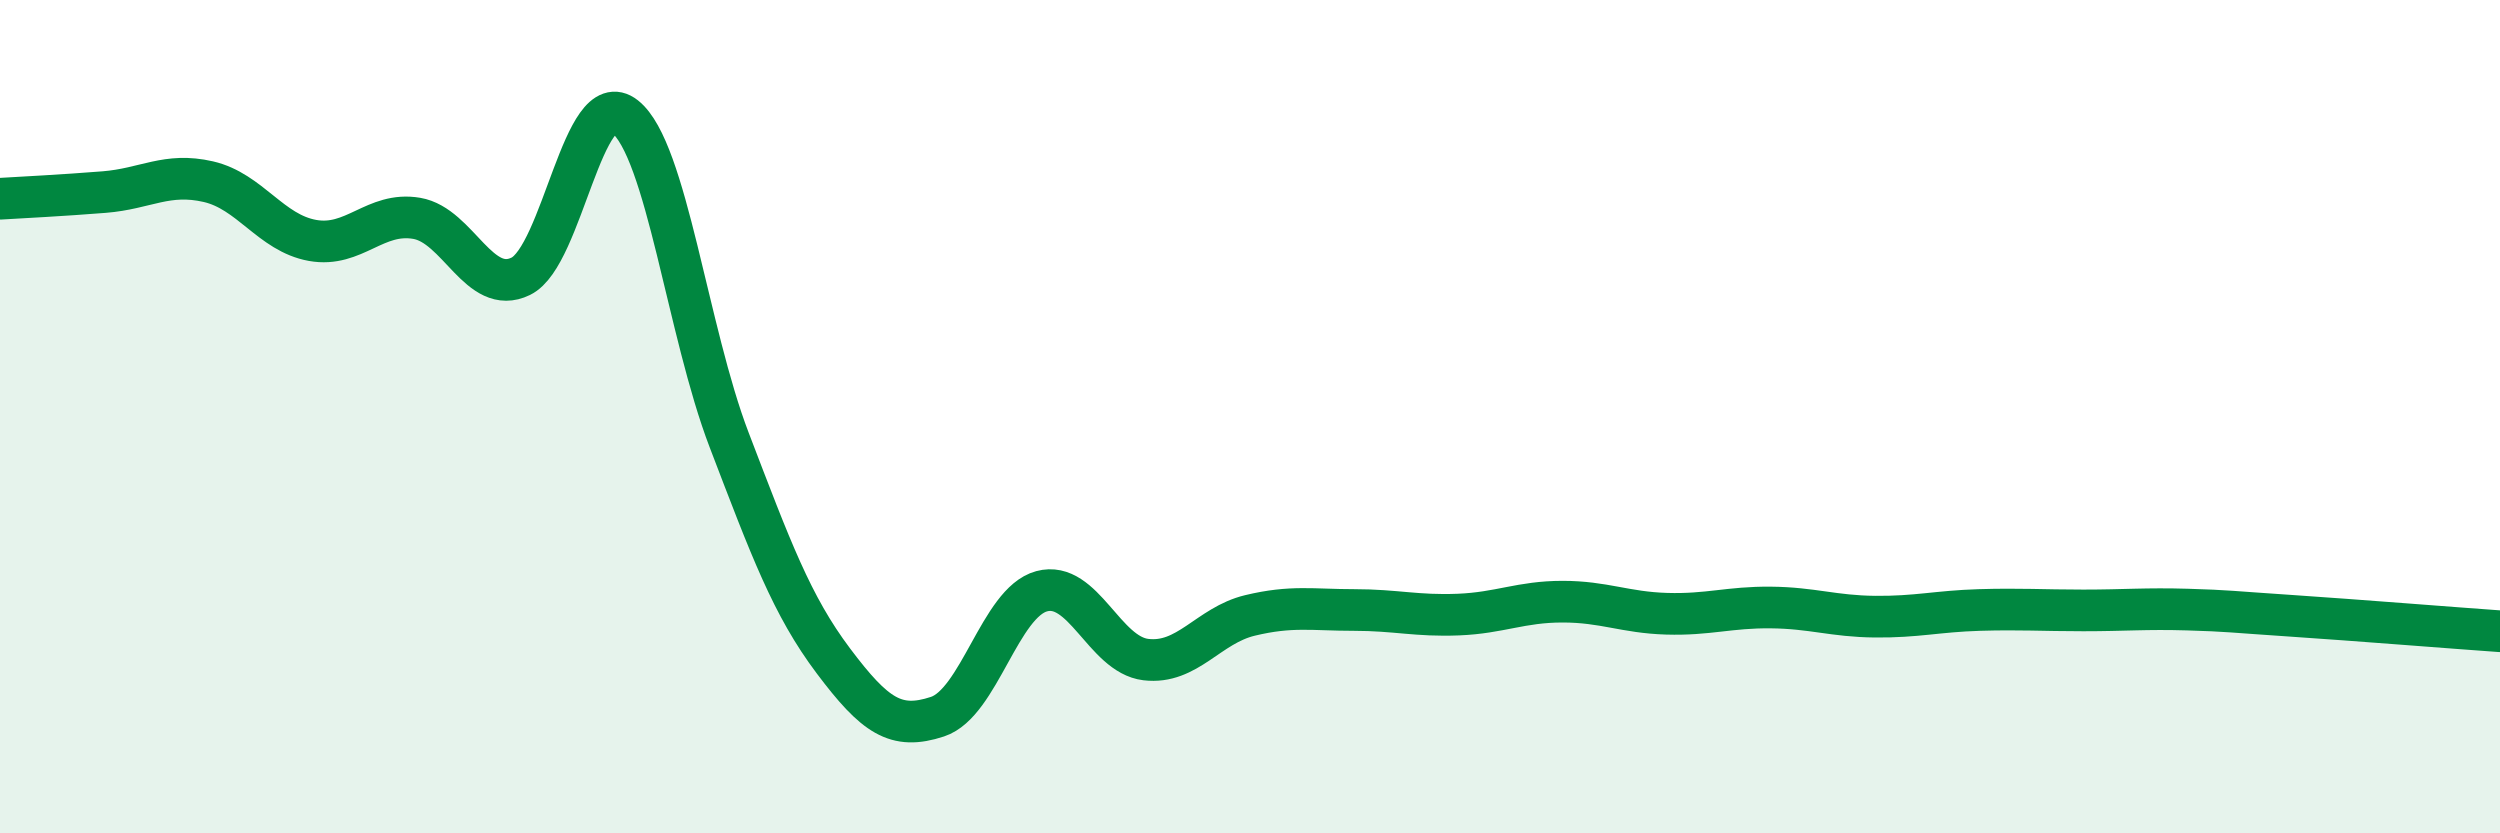 
    <svg width="60" height="20" viewBox="0 0 60 20" xmlns="http://www.w3.org/2000/svg">
      <path
        d="M 0,4.77 C 0.5,4.74 1.5,4.69 2.5,4.61 C 3.5,4.53 4,4.13 5,4.36 C 6,4.59 6.5,5.59 7.5,5.77 C 8.5,5.95 9,5.07 10,5.24 C 11,5.41 11.5,7.12 12.5,6.63 C 13.5,6.14 14,2.01 15,2.8 C 16,3.59 16.5,7.95 17.5,10.56 C 18.5,13.17 19,14.53 20,15.86 C 21,17.19 21.5,17.53 22.5,17.2 C 23.5,16.87 24,14.46 25,14.19 C 26,13.92 26.5,15.71 27.5,15.83 C 28.5,15.95 29,15.01 30,14.77 C 31,14.53 31.5,14.64 32.5,14.64 C 33.5,14.64 34,14.79 35,14.75 C 36,14.71 36.5,14.44 37.5,14.44 C 38.5,14.44 39,14.7 40,14.73 C 41,14.76 41.5,14.57 42.5,14.58 C 43.5,14.59 44,14.79 45,14.8 C 46,14.81 46.5,14.67 47.5,14.64 C 48.5,14.61 49,14.65 50,14.65 C 51,14.65 51.5,14.6 52.5,14.63 C 53.5,14.66 53.5,14.68 55,14.78 C 56.5,14.88 59,15.08 60,15.15L60 20L0 20Z"
        fill="#008740"
        opacity="0.1"
        stroke-linecap="round"
        stroke-linejoin="round"
      />
      <path
        d="M 0,4.77 C 0.5,4.74 1.5,4.69 2.5,4.61 C 3.5,4.53 4,4.13 5,4.36 C 6,4.59 6.5,5.59 7.5,5.77 C 8.5,5.95 9,5.07 10,5.24 C 11,5.41 11.5,7.12 12.5,6.63 C 13.5,6.14 14,2.01 15,2.8 C 16,3.59 16.5,7.95 17.5,10.56 C 18.5,13.17 19,14.53 20,15.86 C 21,17.19 21.5,17.53 22.5,17.2 C 23.5,16.87 24,14.46 25,14.19 C 26,13.92 26.5,15.71 27.5,15.83 C 28.5,15.95 29,15.01 30,14.77 C 31,14.53 31.5,14.64 32.5,14.64 C 33.5,14.64 34,14.79 35,14.75 C 36,14.71 36.5,14.44 37.5,14.44 C 38.5,14.44 39,14.7 40,14.73 C 41,14.76 41.5,14.57 42.5,14.58 C 43.5,14.59 44,14.79 45,14.8 C 46,14.81 46.5,14.67 47.5,14.64 C 48.5,14.61 49,14.65 50,14.65 C 51,14.65 51.5,14.6 52.5,14.63 C 53.5,14.66 53.5,14.68 55,14.78 C 56.5,14.88 59,15.08 60,15.15"
        stroke="#008740"
        stroke-width="1"
        fill="none"
        stroke-linecap="round"
        stroke-linejoin="round"
      />
    </svg>
  
